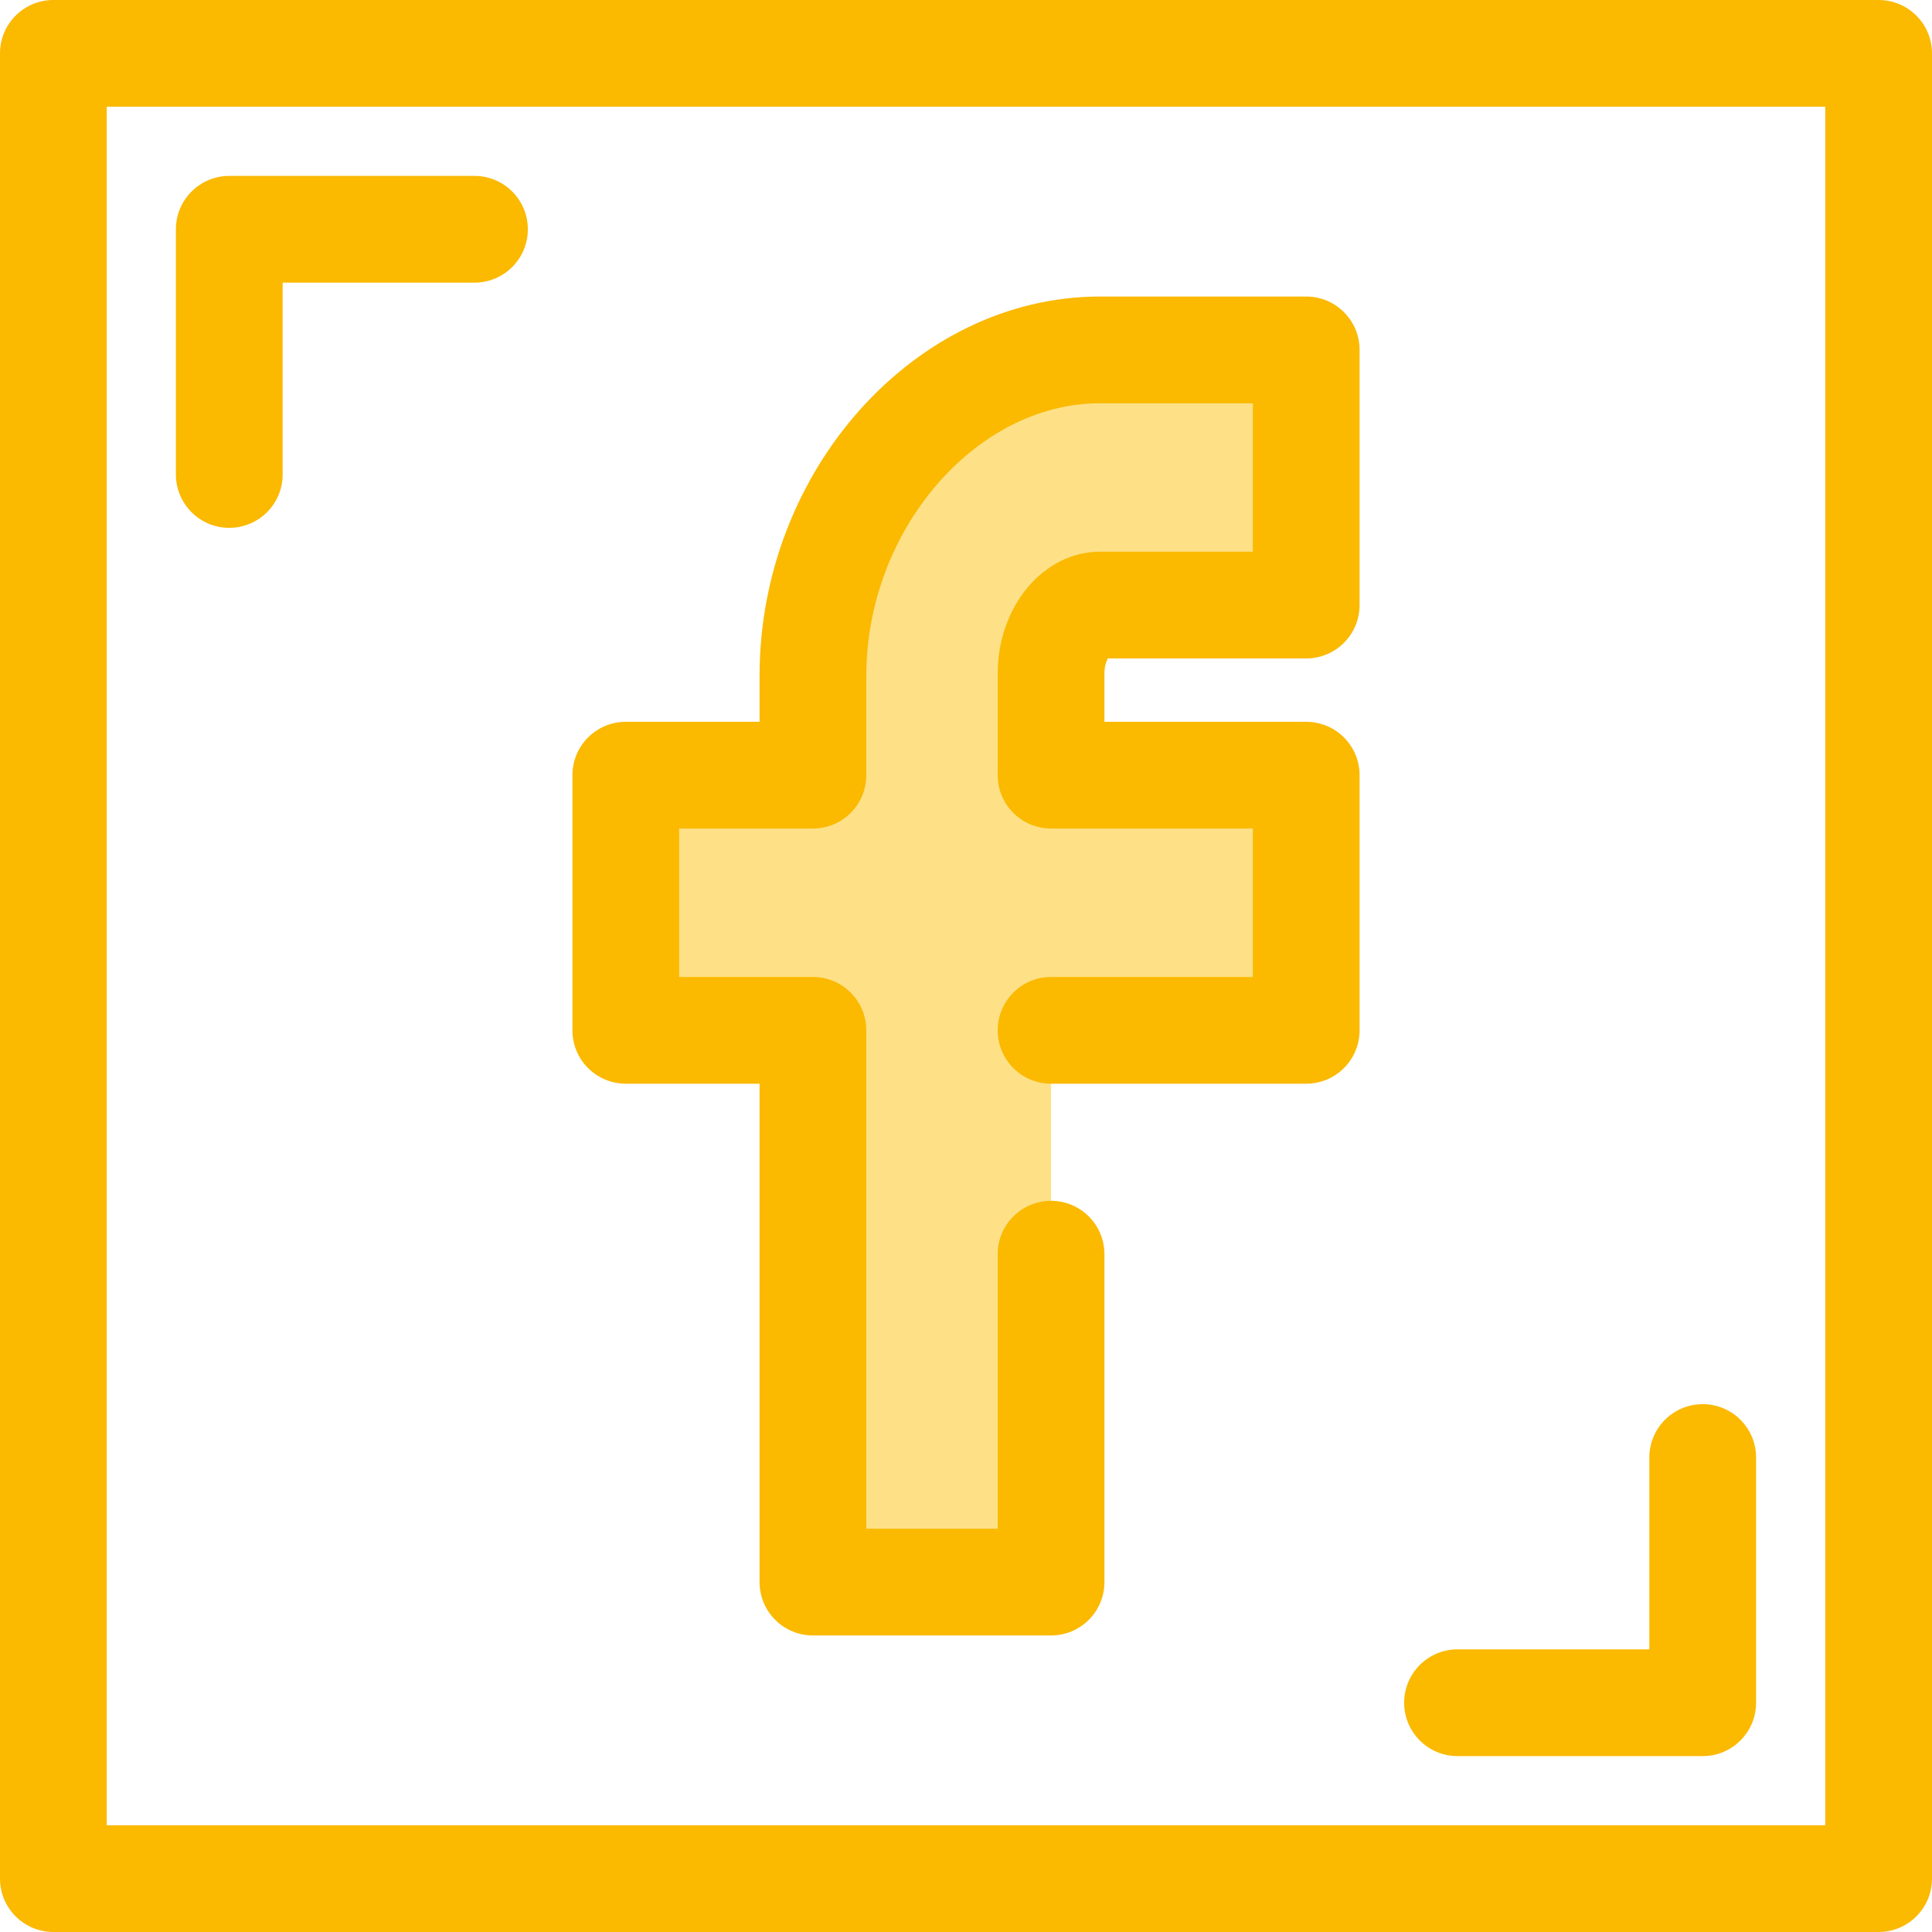 <?xml version="1.0" encoding="UTF-8"?> <svg xmlns="http://www.w3.org/2000/svg" width="512" height="512" viewBox="0 0 512 512" fill="none"> <path d="M60.761 139.885C52.951 139.885 46.617 133.553 46.617 125.741V60.76C46.617 52.948 52.951 46.616 60.761 46.616H125.74C133.55 46.616 139.884 52.948 139.884 60.76C139.884 68.572 133.55 74.904 125.74 74.904H74.905V125.741C74.905 133.553 68.571 139.885 60.761 139.885Z" fill="#FBB900"></path> <path d="M451.238 465.384H386.259C378.449 465.384 372.115 459.052 372.115 451.24C372.115 443.428 378.449 437.096 386.259 437.096H437.094V386.26C437.094 378.448 443.428 372.116 451.238 372.116C459.048 372.116 465.382 378.448 465.382 386.26V451.24C465.382 459.05 459.049 465.384 451.238 465.384Z" fill="#FBB900"></path> <path d="M497.856 512H14.144C6.334 512 0 505.668 0 497.856V14.144C0 6.332 6.334 0 14.144 0H497.857C505.667 0 512 6.332 512 14.144V497.857C512 505.668 505.667 512 497.856 512ZM28.287 483.713H483.712V28.287H28.287V483.713Z" fill="#FBB900"></path> <path d="M278.539 273.047H346.158V205.428H278.539V178.487C278.539 167.612 285.52 160.348 291.504 160.348H346.158V92.729H291.504C249.551 92.729 215.432 133.644 215.432 179.079V205.429H165.84V273.048H215.433V419.272H278.539V332.376" fill="#FEE187"></path> <path d="M278.541 433.415H215.435C207.625 433.415 201.291 427.083 201.291 419.271V287.191H165.843C158.033 287.191 151.699 280.859 151.699 273.047V205.428C151.699 197.616 158.033 191.284 165.843 191.284H201.291V179.078C201.291 124.605 242.605 78.585 291.506 78.585H346.16C353.97 78.585 360.304 84.917 360.304 92.729V160.348C360.304 168.16 353.971 174.492 346.16 174.492H293.616C293.182 175.232 292.685 176.553 292.685 178.488V191.285H346.161C353.971 191.285 360.305 197.617 360.305 205.429V273.048C360.305 280.86 353.971 287.192 346.161 287.192H278.542C270.732 287.192 264.398 280.86 264.398 273.048C264.398 265.236 270.732 258.904 278.542 258.904H332.018V219.572H278.542C270.732 219.572 264.398 213.24 264.398 205.428V178.487C264.398 160.687 276.56 146.204 291.507 146.204H332.017V106.873H291.507C258.517 106.873 229.579 140.614 229.579 179.079V205.429C229.579 213.241 223.245 219.573 215.435 219.573H179.987V258.905H215.435C223.245 258.905 229.579 265.237 229.579 273.049V405.129H264.398V332.375C264.398 324.563 270.732 318.231 278.542 318.231C286.352 318.231 292.686 324.563 292.686 332.375V419.271C292.684 427.082 286.351 433.415 278.541 433.415Z" fill="#FBB900"></path> </svg> 